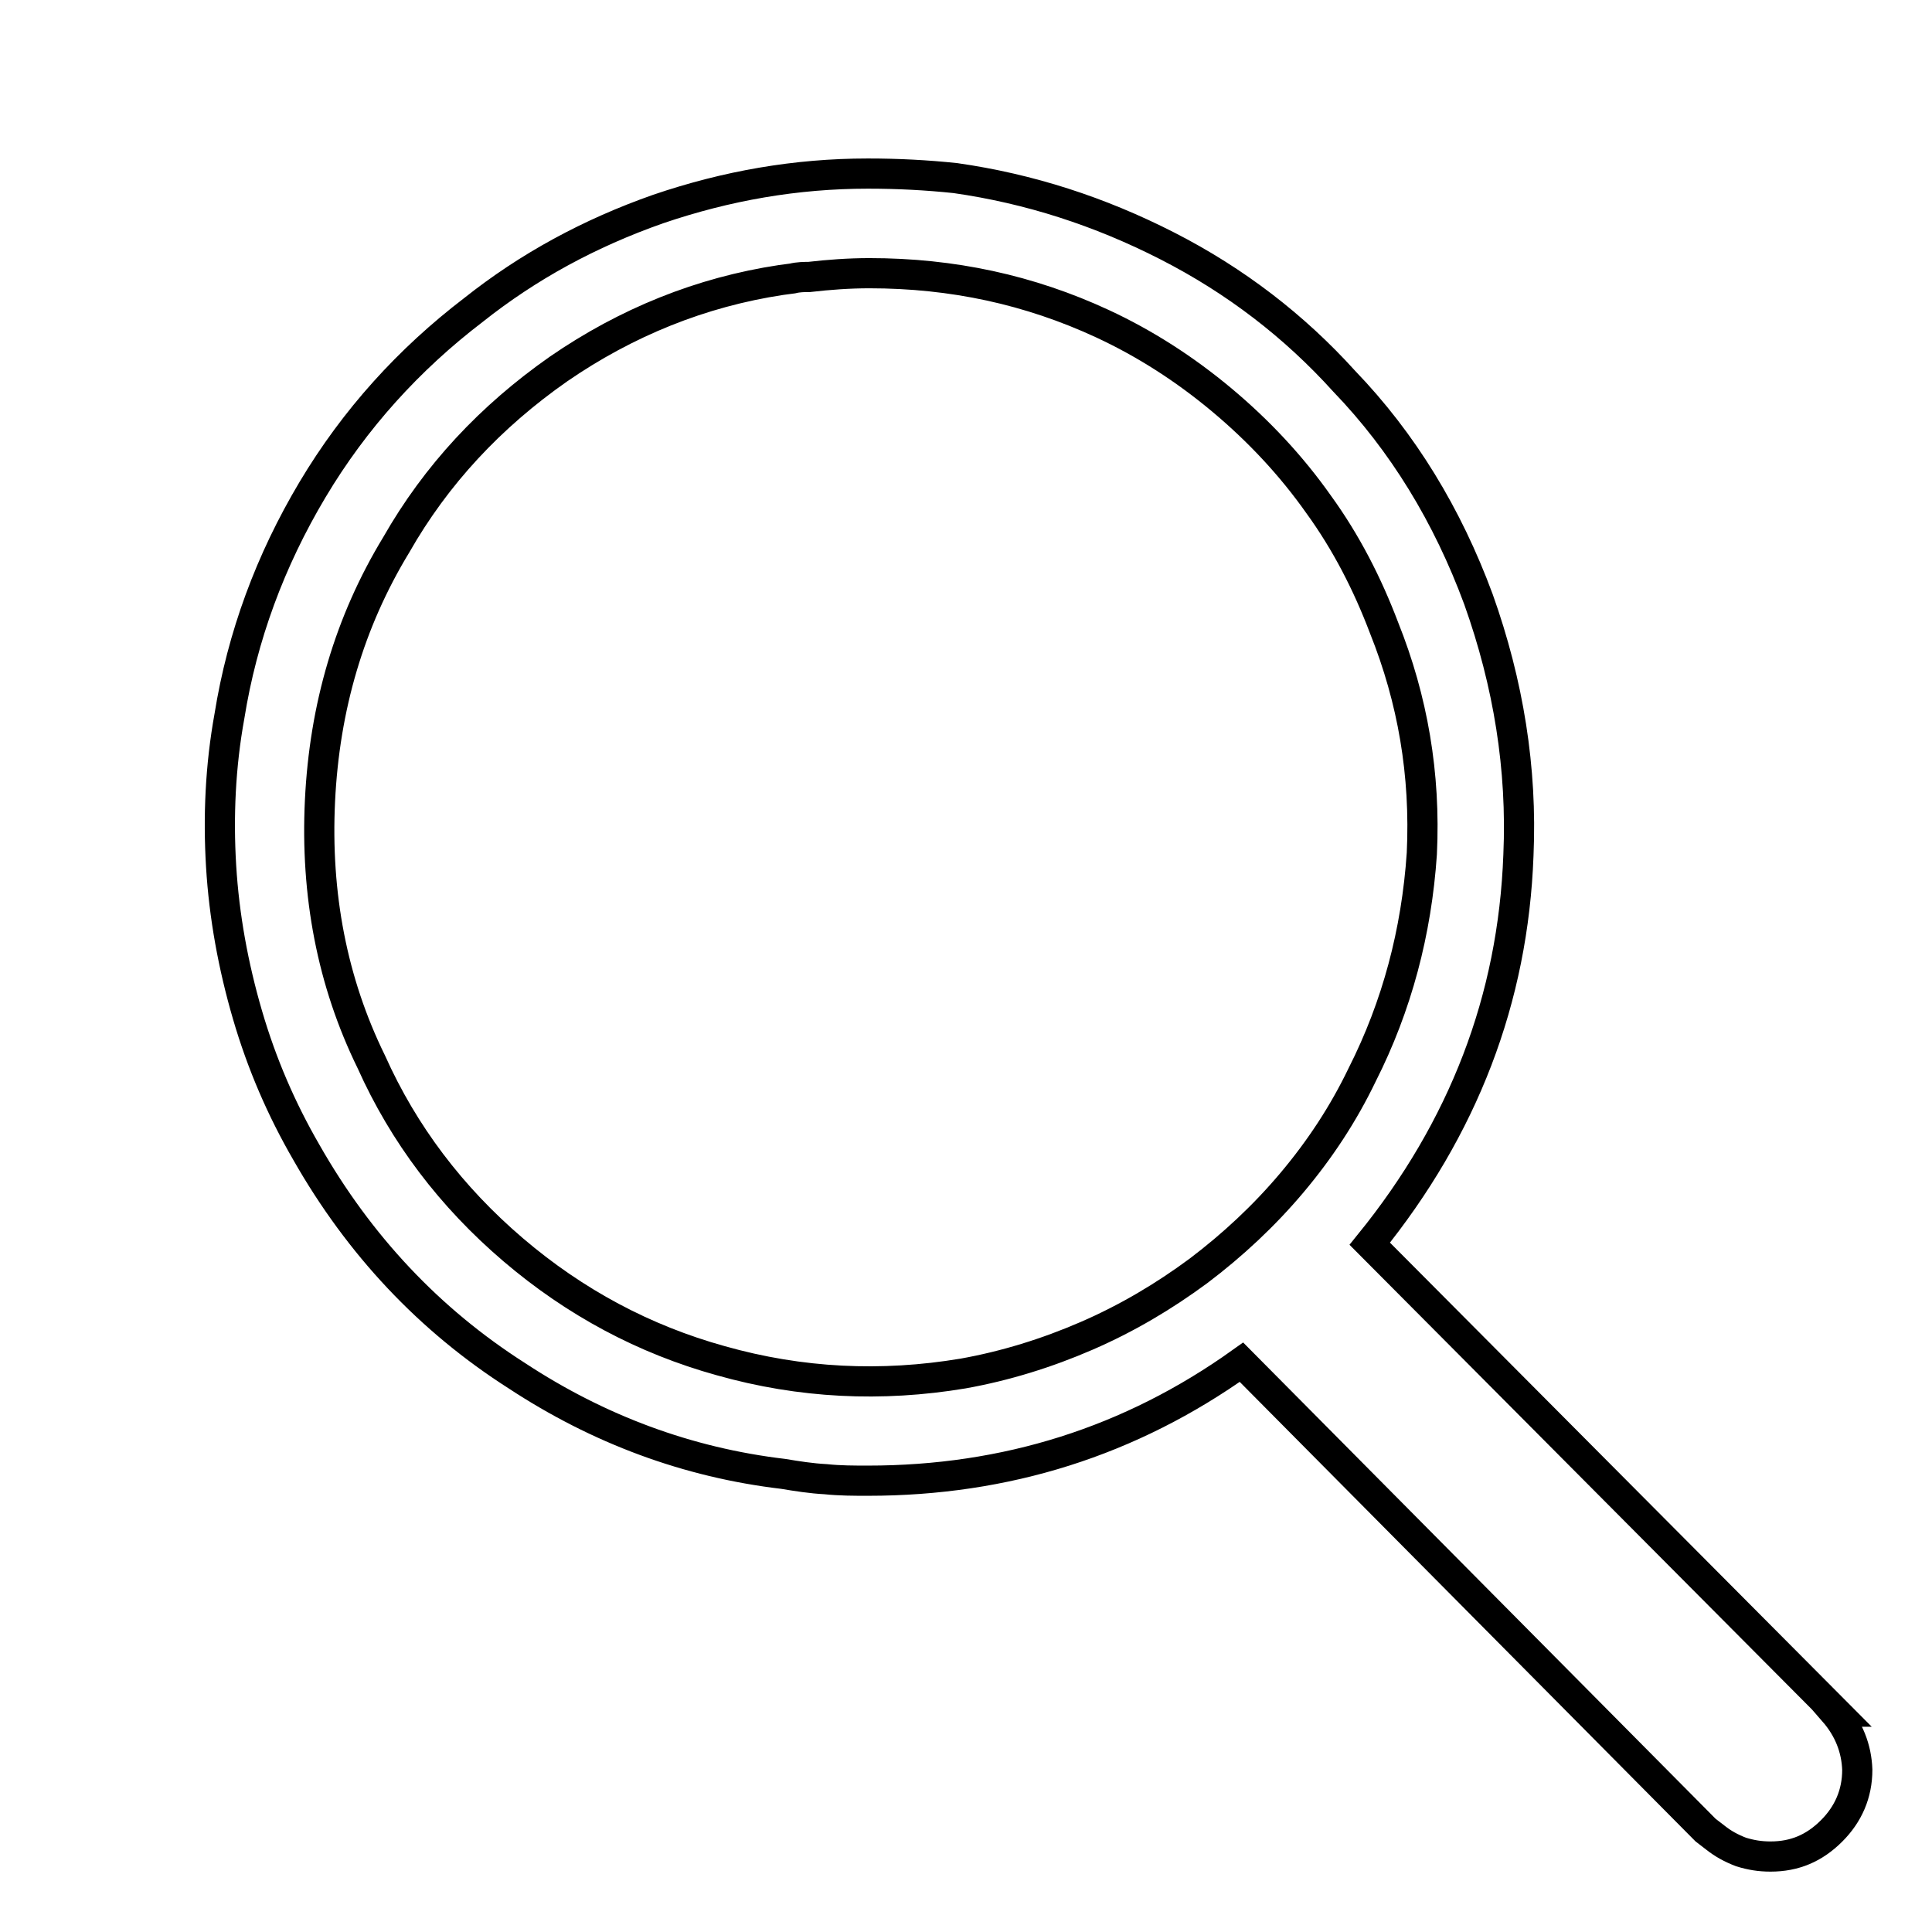 <?xml version="1.0" encoding="utf-8"?>
<!-- Svg Vector Icons : http://www.onlinewebfonts.com/icon -->
<!DOCTYPE svg PUBLIC "-//W3C//DTD SVG 1.1//EN" "http://www.w3.org/Graphics/SVG/1.1/DTD/svg11.dtd">
<svg version="1.1" xmlns="http://www.w3.org/2000/svg" xmlns:xlink="http://www.w3.org/1999/xlink" x="0px" y="0px" viewBox="0 0 256 256" enable-background="new 0 0 256 256" xml:space="preserve">
<g><g><path stroke-width="4" fill-opacity="0" stroke="#000000"  d="M10,10L10,10L10,10z"/><path stroke-width="4" fill-opacity="0" stroke="#000000"  d="M243,226.8h0.2l-61.7-62c12.4-15.3,19-32.4,19.7-51.5c0.5-11.4-1.3-22.7-5.3-33.9c-4.1-11.1-10-20.8-17.8-28.9c-6.6-7.3-14.4-13.3-23.4-17.9c-9-4.6-18.3-7.6-28.1-9C122.8,23.2,119,23,115,23c-9.5,0-18.7,1.6-27.8,4.7c-9.1,3.2-17.2,7.6-24.5,13.4C54.2,47.6,47,55.5,41.4,64.9c-5.6,9.4-9.3,19.4-11,30c-1.2,6.6-1.5,13.3-1.1,19.9c0.4,6.6,1.6,13.2,3.5,19.7s4.5,12.5,7.8,18.2c7,12.3,16.3,22.2,27.9,29.6c10.8,7.1,22.6,11.5,35.3,13c1.8,0.3,3.7,0.6,5.6,0.7c1.9,0.2,3.8,0.2,5.6,0.2c18.3,0,34.8-5.2,49.5-15.7l61.5,62l1.3,1c1,0.8,2.1,1.4,3.4,1.9c1.3,0.4,2.5,0.6,3.9,0.6c3.2,0,5.8-1.1,8.1-3.4c2.2-2.2,3.4-4.9,3.4-8.1C246,231.7,245,229.1,243,226.8L243,226.8z M180.5,142.4c-2.5,5.2-5.6,9.9-9.3,14.3c-3.7,4.4-7.9,8.3-12.4,11.7c-4.6,3.4-9.5,6.3-14.8,8.6c-5.3,2.3-10.8,4-16.4,5c-10.8,1.8-21.5,1.3-32.1-1.7c-10.1-2.8-19.3-7.7-27.5-14.7s-14.5-15.3-18.8-24.9c-5.2-10.6-7.4-22.2-6.8-34.6c0.6-12.4,3.9-23.7,10.1-33.9c5.3-9.3,12.5-17,21.5-23.3c9-6.2,18.9-10.2,29.5-11.8l1.5-0.2c0.8-0.2,1.6-0.2,2.2-0.2c2.6-0.3,5.3-0.5,8-0.5c11,0,21.2,2.2,30.9,6.7c5.6,2.6,10.9,6,15.8,10.1c4.9,4.1,9.2,8.7,12.8,13.8c3.7,5.1,6.5,10.6,8.7,16.4c3.8,9.5,5.5,19.4,5,29.9C187.7,123.5,185.1,133.3,180.5,142.4L180.5,142.4z"/></g></g>
</svg>